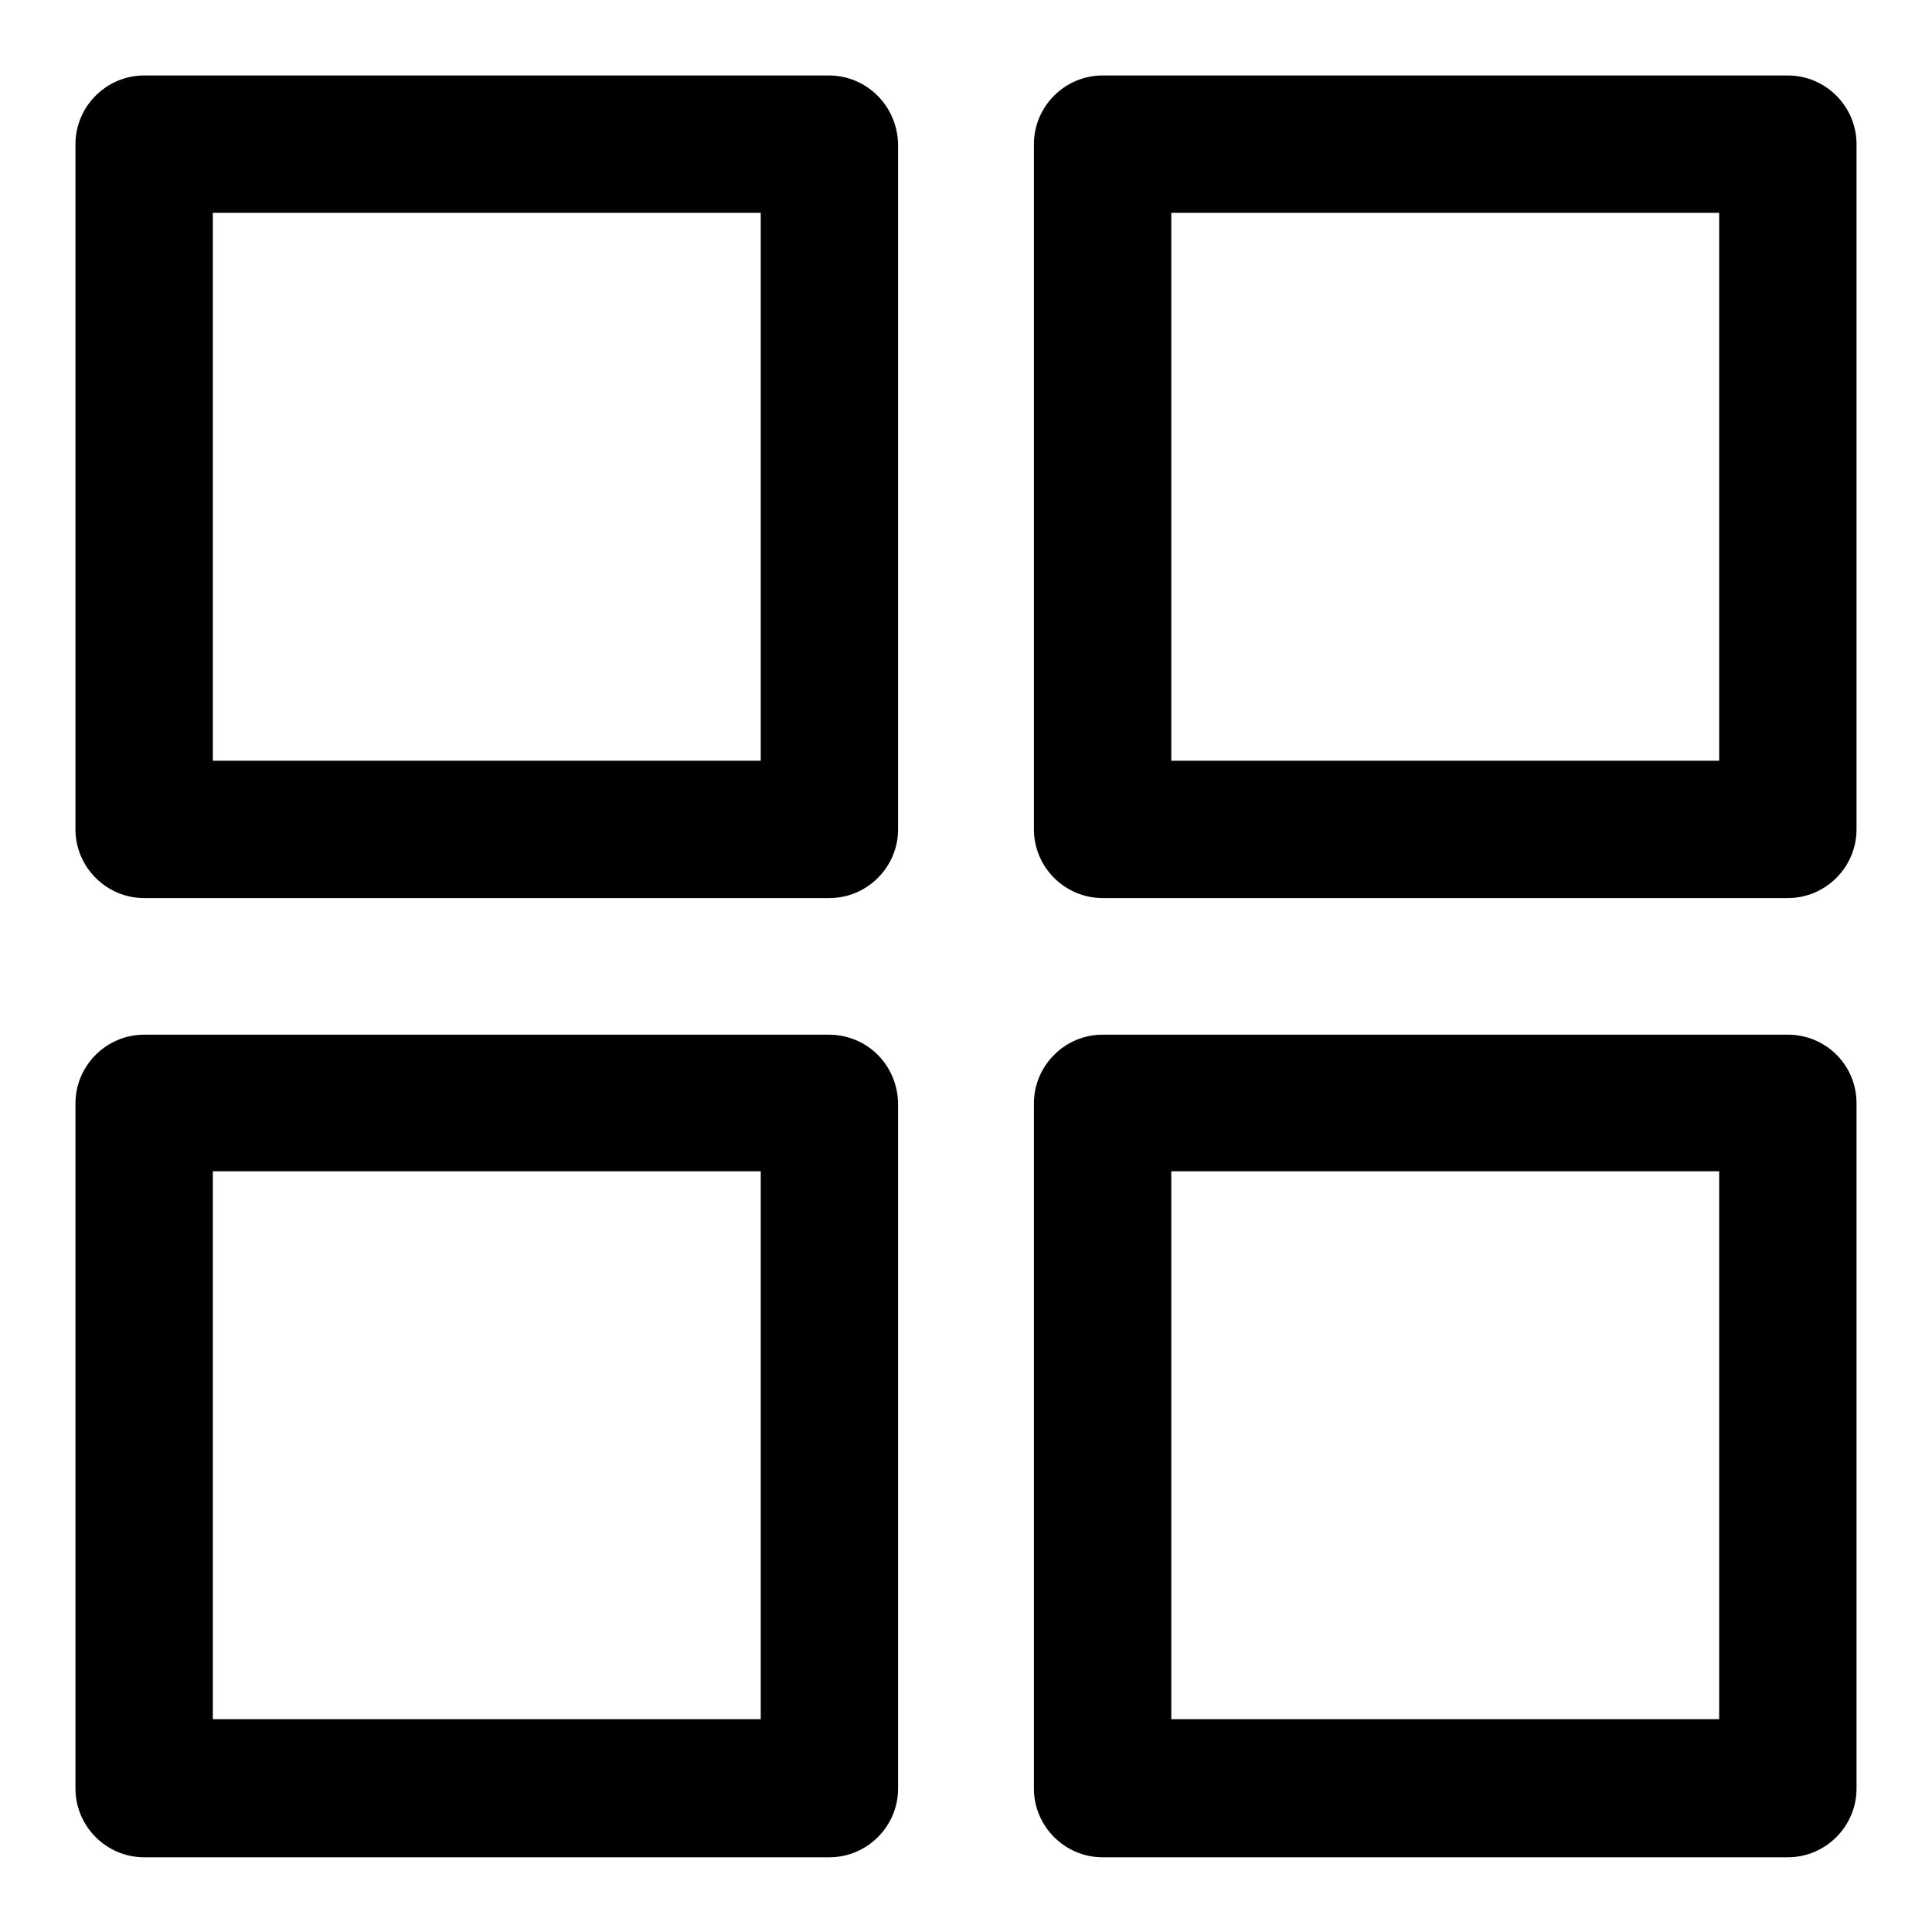 <?xml version="1.0" encoding="utf-8"?>
<!-- Svg Vector Icons : http://www.onlinewebfonts.com/icon -->
<!DOCTYPE svg PUBLIC "-//W3C//DTD SVG 1.1//EN" "http://www.w3.org/Graphics/SVG/1.1/DTD/svg11.dtd">
<svg version="1.1" xmlns="http://www.w3.org/2000/svg" xmlns:xlink="http://www.w3.org/1999/xlink" x="0px" y="0px" viewBox="0 0 256 256" enable-background="new 0 0 256 256" xml:space="preserve">
<g> <path fill="#000000" d="M109.8,10H19.1c-5,0-9.1,4.1-9.1,9.1v90.8c0,5,4.1,9.1,9.1,9.1h90.8c5,0,9.1-4.1,9.1-9.1V19.1 C118.9,14.1,114.9,10,109.8,10z M100.8,100.8H28.2V28.2h72.6V100.8z M236.9,10h-90.8c-5,0-9.1,4.1-9.1,9.1v90.8 c0,5,4.1,9.1,9.1,9.1h90.8c5,0,9.1-4.1,9.1-9.1V19.1C246,14.1,241.9,10,236.9,10z M227.8,100.8h-72.6V28.2h72.6V100.8z  M109.8,137.1H19.1c-5,0-9.1,4.1-9.1,9.1v90.8c0,5,4.1,9.1,9.1,9.1h90.8c5,0,9.1-4.1,9.1-9.1v-90.8 C118.9,141.1,114.9,137.1,109.8,137.1z M100.8,227.8H28.2v-72.6h72.6V227.8z M236.9,137.1h-90.8c-5,0-9.1,4.1-9.1,9.1v90.8 c0,5,4.1,9.1,9.1,9.1h90.8c5,0,9.1-4.1,9.1-9.1v-90.8C246,141.1,241.9,137.1,236.9,137.1z M227.8,227.8h-72.6v-72.6h72.6V227.8z"/></g>
</svg>